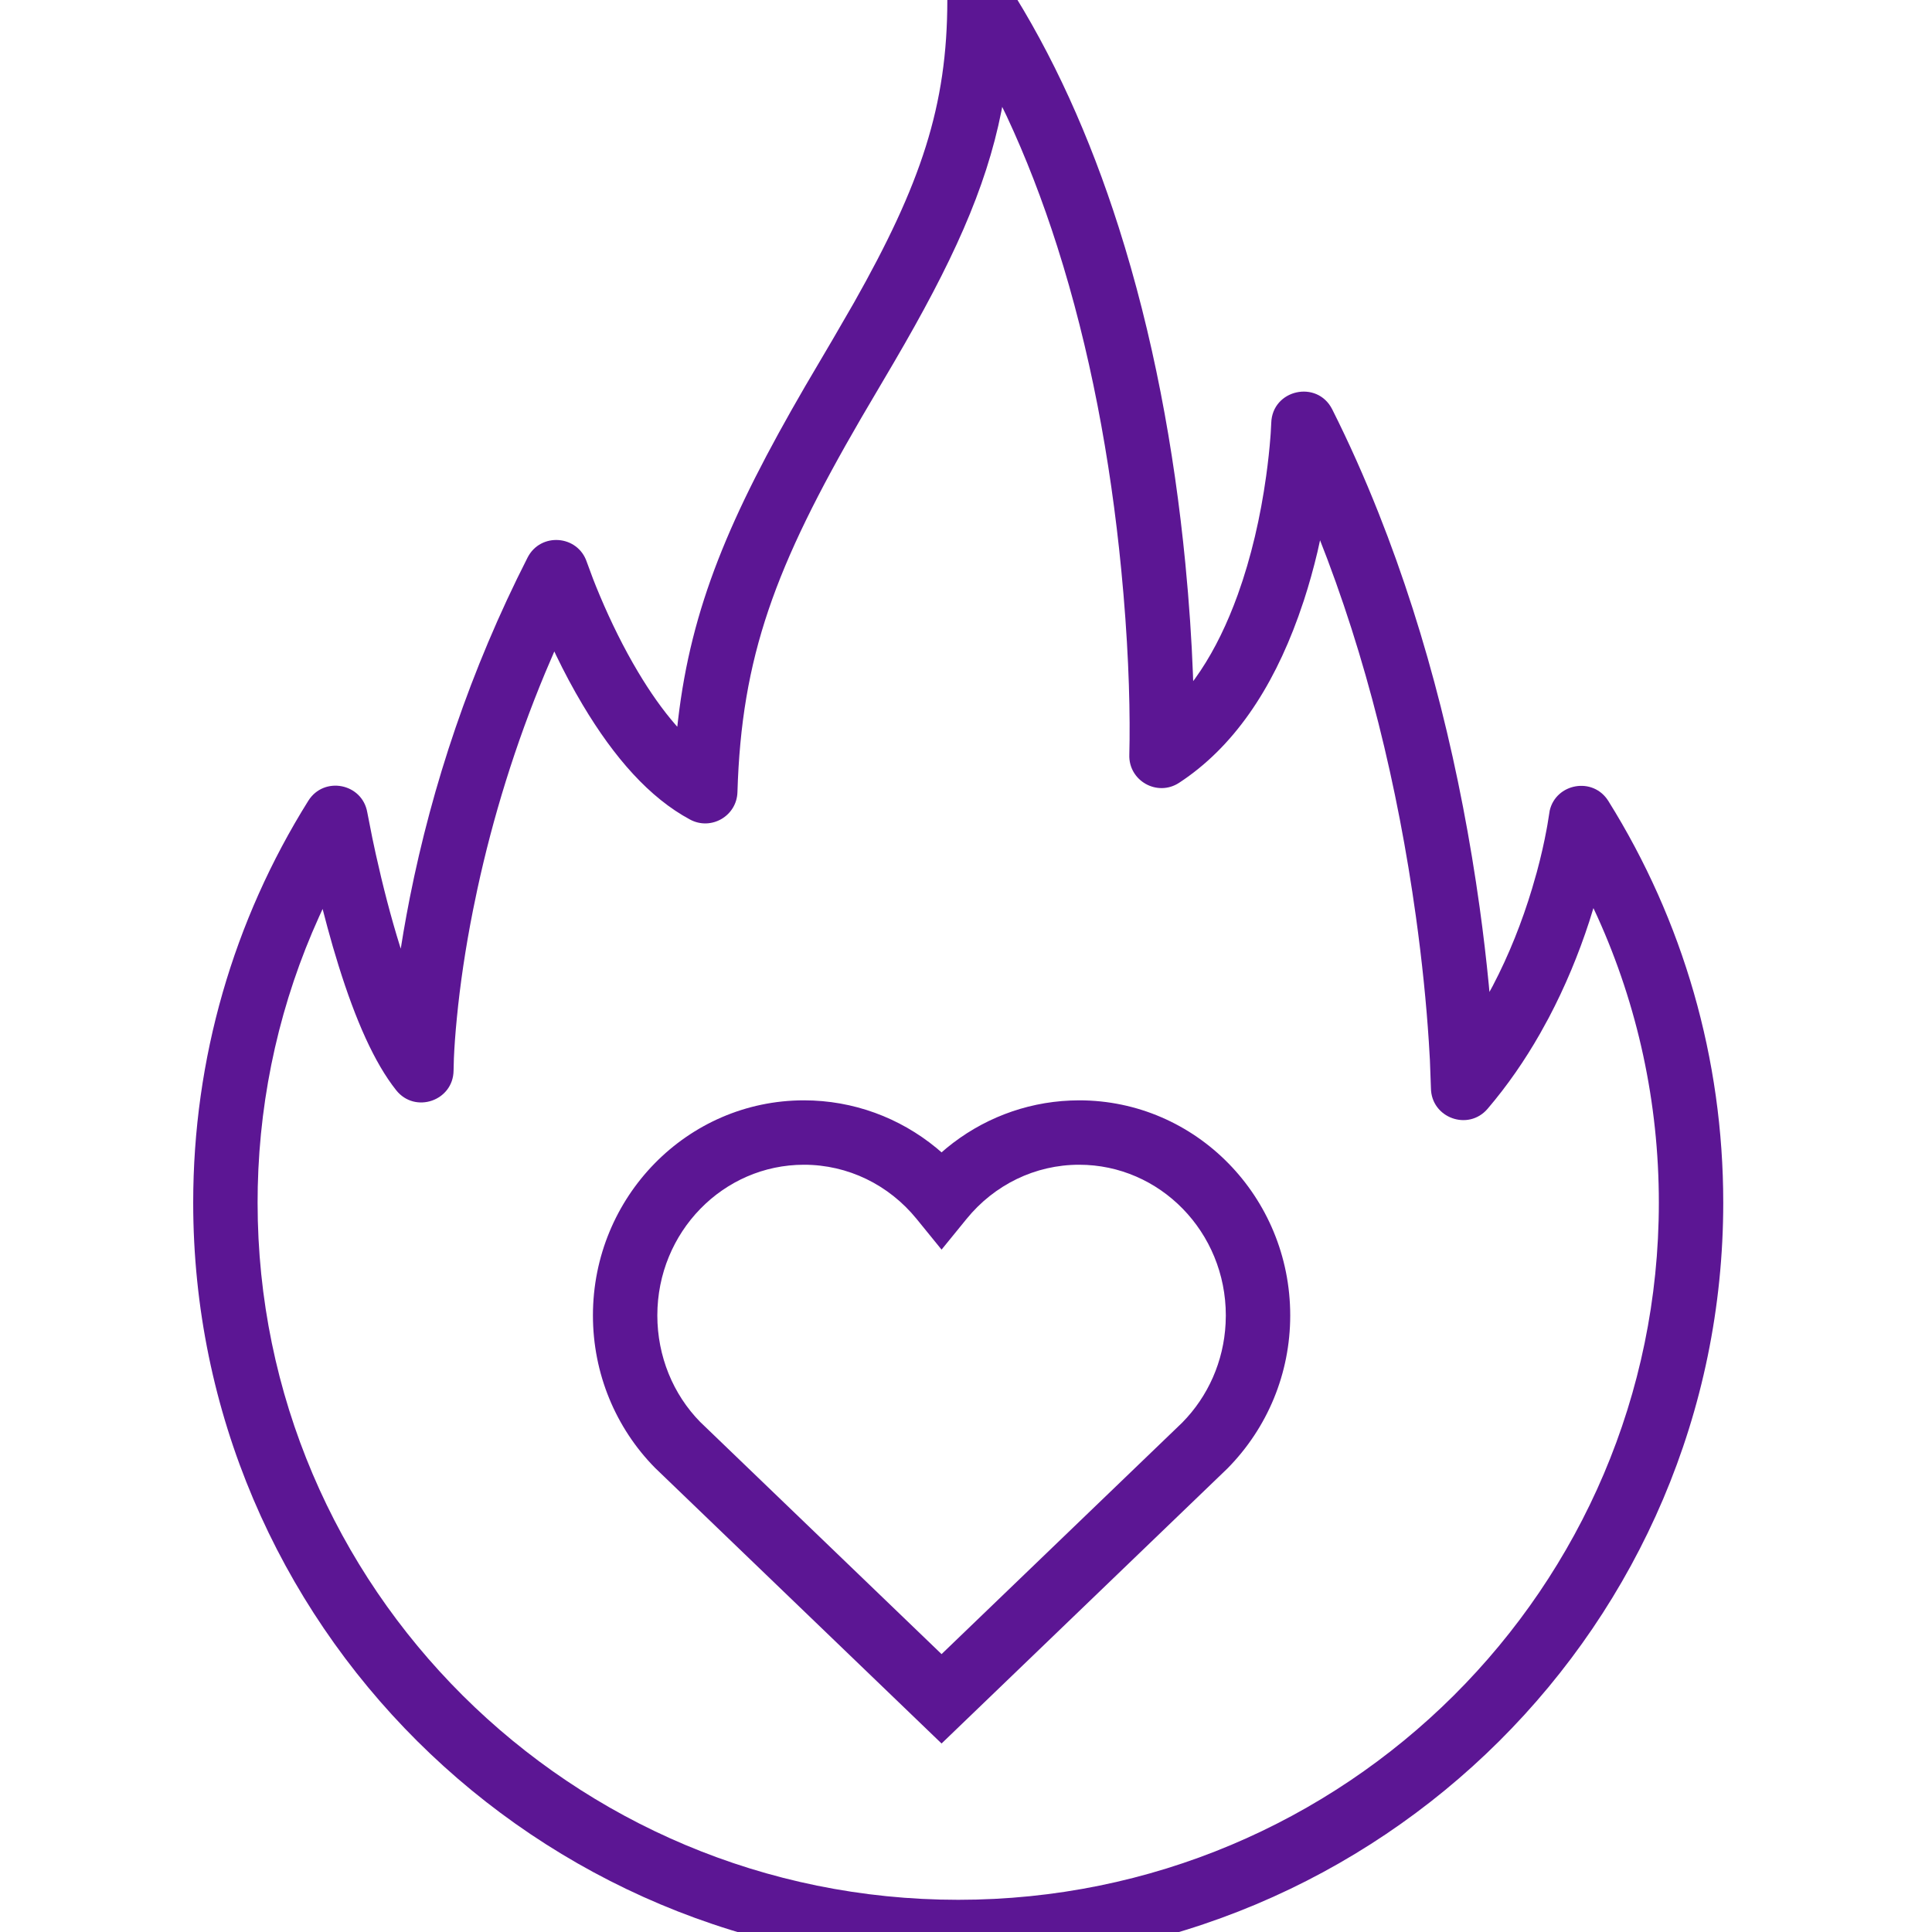 <?xml version="1.0" encoding="UTF-8"?>
<svg width="60px" height="60px" viewBox="0 0 60 60" version="1.1" xmlns="http://www.w3.org/2000/svg" xmlns:xlink="http://www.w3.org/1999/xlink">
    <!-- Generator: Sketch 63.1 (92452) - https://sketch.com -->
    <title>passion-fire-heart</title>
    <desc>Created with Sketch.</desc>
    <g id="passion-fire-heart" stroke="none" stroke-width="1" fill="none" fill-rule="evenodd">
        <g transform="translate(7, 0)" fill="#5C1694" fill-rule="nonzero" id="Stroke-1">
            <path d="M22.42,-4.4408921e-16 C22.42,3.289 21.6,5.719 19.522,9.398 L18.87,10.525 L18.006,11.994 C15.651,16.05 14.468,18.859 14.059,22.349 L14.034,22.57 L13.986,22.516 C13.586,22.057 13.193,21.502 12.814,20.866 C12.369,20.12 11.973,19.315 11.633,18.508 C11.553,18.32 11.481,18.141 11.416,17.973 L11.223,17.452 C10.941,16.611 9.786,16.526 9.384,17.316 C7.602,20.816 6.421,24.389 5.728,27.874 L5.625,28.413 C5.559,28.769 5.5,29.117 5.446,29.461 L5.423,29.391 C5.139,28.483 4.887,27.504 4.67,26.524 L4.564,26.029 L4.406,25.227 C4.248,24.324 3.059,24.093 2.574,24.87 C0.25,28.587 -1,32.877 -1,37.35 C-1,50.412 9.639,61 22.759,61 C35.879,61 46.517,50.412 46.517,37.35 C46.517,32.88 45.269,28.592 42.949,24.876 C42.47,24.11 41.322,24.329 41.128,25.172 L41.055,25.625 L41.031,25.756 C40.958,26.154 40.858,26.6 40.728,27.081 L40.58,27.596 C40.27,28.626 39.866,29.649 39.356,30.623 L39.256,30.805 L39.235,30.576 C39.161,29.816 39.068,29.015 38.952,28.181 C38.372,24.008 37.361,19.834 35.81,15.926 C35.371,14.819 34.893,13.747 34.374,12.714 C33.907,11.786 32.511,12.096 32.48,13.134 L32.463,13.451 L32.454,13.572 C32.426,13.938 32.383,14.347 32.321,14.789 C32.146,16.048 31.859,17.305 31.44,18.468 L31.316,18.798 C30.978,19.667 30.577,20.432 30.112,21.077 L30.055,21.153 L30.047,20.921 C30.008,19.897 29.933,18.746 29.812,17.498 C29.464,13.92 28.8,10.378 27.742,7.056 C26.845,4.24 25.695,1.687 24.261,-0.541 C23.721,-1.38 22.42,-0.998 22.42,-4.4408921e-16 Z M24.124,3.319 L24.264,3.608 C24.857,4.877 25.381,6.232 25.836,7.663 C26.847,10.837 27.486,14.245 27.821,17.691 C28.027,19.8 28.093,21.614 28.08,22.978 L28.072,23.439 C28.044,24.249 28.941,24.754 29.619,24.31 C31.3,23.21 32.502,21.419 33.321,19.146 L33.491,18.653 C33.653,18.156 33.794,17.649 33.916,17.136 L33.995,16.779 L33.951,16.664 C35.437,20.408 36.411,24.431 36.971,28.456 C37.167,29.866 37.297,31.174 37.373,32.346 L37.407,32.923 L37.439,33.794 C37.449,34.719 38.6,35.137 39.2,34.433 C39.81,33.718 40.352,32.935 40.83,32.096 L41.095,31.614 C41.607,30.644 42.024,29.637 42.355,28.621 L42.485,28.202 L42.609,28.469 C43.858,31.228 44.517,34.239 44.517,37.35 C44.517,49.305 34.777,59 22.759,59 C10.741,59 1,49.305 1,37.35 L1.005,36.859 C1.071,33.921 1.726,31.079 2.911,28.465 L3.019,28.229 L3.169,28.799 C3.278,29.203 3.393,29.6 3.514,29.987 C4.043,31.682 4.626,33.004 5.303,33.857 C5.888,34.595 7.075,34.189 7.086,33.248 L7.096,32.869 C7.11,32.536 7.139,32.112 7.189,31.606 C7.288,30.588 7.451,29.467 7.69,28.264 L7.828,27.6 C8.308,25.384 8.999,23.134 9.93,20.897 L10.215,20.231 L10.268,20.345 C10.522,20.872 10.798,21.391 11.096,21.89 C12.077,23.536 13.174,24.778 14.43,25.452 C15.085,25.803 15.88,25.343 15.902,24.601 C16.028,20.393 17.066,17.593 19.745,12.983 L20.766,11.247 C22.558,8.183 23.616,5.883 24.1,3.449 L24.124,3.319 Z"></path>
            <path d="M26.245,34.178 C24.817,34.237 23.476,34.765 22.396,35.655 L22.241,35.788 L22.086,35.655 C20.939,34.71 19.497,34.172 17.968,34.172 C14.344,34.172 11.414,37.168 11.414,40.852 C11.414,42.65 12.115,44.338 13.34,45.583 L22.241,54.146 L31.122,45.602 C32.367,44.338 33.069,42.65 33.069,40.852 C33.069,37.168 30.14,34.172 26.514,34.172 L26.245,34.178 Z M26.514,36.172 C29.025,36.172 31.069,38.262 31.069,40.852 L31.062,41.105 C31.002,42.278 30.519,43.365 29.716,44.18 L22.241,51.37 L14.746,44.161 C13.906,43.307 13.414,42.121 13.414,40.852 C13.414,38.263 15.458,36.172 17.968,36.172 C19.335,36.172 20.603,36.794 21.466,37.855 L22.241,38.808 L23.017,37.855 C23.88,36.794 25.147,36.172 26.514,36.172 Z"></path>
        </g>
    </g>
</svg>